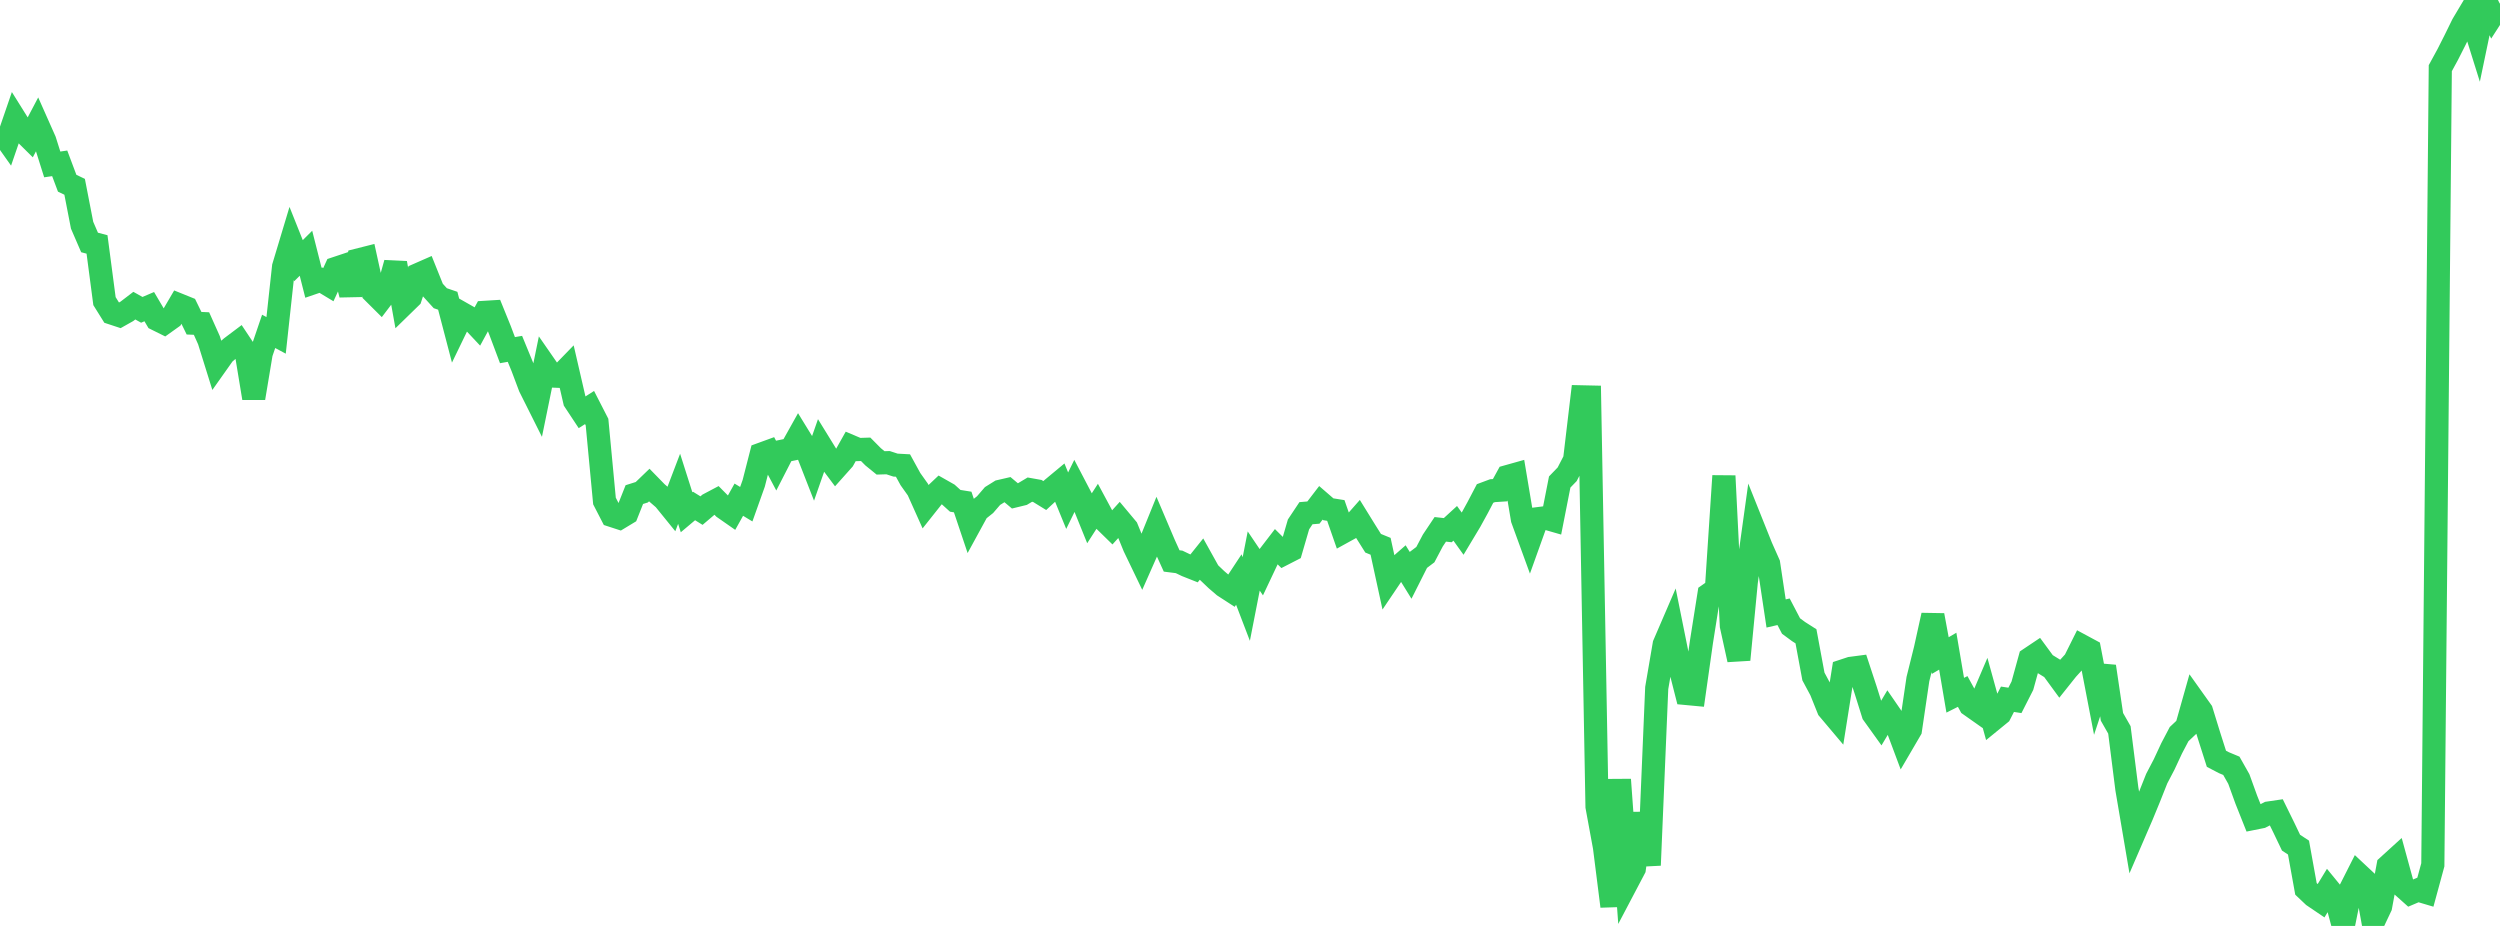 <?xml version="1.0" standalone="no"?>
<!DOCTYPE svg PUBLIC "-//W3C//DTD SVG 1.1//EN" "http://www.w3.org/Graphics/SVG/1.1/DTD/svg11.dtd">

<svg width="135" height="50" viewBox="0 0 135 50" preserveAspectRatio="none" 
  xmlns="http://www.w3.org/2000/svg"
  xmlns:xlink="http://www.w3.org/1999/xlink">


<polyline points="0.0, 7.017 0.403, 7.587 0.806, 6.414 1.209, 7.059 1.612, 7.458 2.015, 6.693 2.418, 7.6 2.821, 8.879 3.224, 8.82 3.627, 9.894 4.03, 10.087 4.433, 12.161 4.836, 13.093 5.239, 13.199 5.642, 16.261 6.045, 16.907 6.448, 17.04 6.851, 16.813 7.254, 16.505 7.657, 16.731 8.06, 16.559 8.463, 17.242 8.866, 17.442 9.269, 17.154 9.672, 16.466 10.075, 16.629 10.478, 17.454 10.881, 17.471 11.284, 18.372 11.687, 19.664 12.09, 19.094 12.493, 18.754 12.896, 18.451 13.299, 19.057 13.701, 21.497 14.104, 19.079 14.507, 17.894 14.91, 18.11 15.313, 14.405 15.716, 13.066 16.119, 14.076 16.522, 13.676 16.925, 15.267 17.328, 15.129 17.731, 15.372 18.134, 14.493 18.537, 14.359 18.94, 15.909 19.343, 14.039 19.746, 13.937 20.149, 15.776 20.552, 16.177 20.955, 15.646 21.358, 14.205 21.761, 16.455 22.164, 16.062 22.567, 14.832 22.97, 14.655 23.373, 15.659 23.776, 16.103 24.179, 16.241 24.582, 17.782 24.985, 16.949 25.388, 17.178 25.791, 17.607 26.194, 16.866 26.597, 16.841 27.0, 17.835 27.403, 18.908 27.806, 18.838 28.209, 19.818 28.612, 20.889 29.015, 21.694 29.418, 19.724 29.821, 20.306 30.224, 20.322 30.627, 19.907 31.03, 21.653 31.433, 22.263 31.836, 22.007 32.239, 22.793 32.642, 27.055 33.045, 27.836 33.448, 27.967 33.851, 27.723 34.254, 26.708 34.657, 26.581 35.06, 26.193 35.463, 26.606 35.866, 26.954 36.269, 27.451 36.672, 26.395 37.075, 27.662 37.478, 27.323 37.881, 27.572 38.284, 27.23 38.687, 27.017 39.09, 27.424 39.493, 27.705 39.896, 26.983 40.299, 27.227 40.701, 26.099 41.104, 24.526 41.507, 24.379 41.91, 25.137 42.313, 24.351 42.716, 24.268 43.119, 23.547 43.522, 24.203 43.925, 25.235 44.328, 24.081 44.731, 24.735 45.134, 25.274 45.537, 24.822 45.94, 24.104 46.343, 24.275 46.746, 24.262 47.149, 24.668 47.552, 24.996 47.955, 24.984 48.358, 25.116 48.761, 25.138 49.164, 25.873 49.567, 26.44 49.97, 27.339 50.373, 26.831 50.776, 26.45 51.179, 26.679 51.582, 27.044 51.985, 27.109 52.388, 28.309 52.791, 27.571 53.194, 27.251 53.597, 26.784 54.0, 26.533 54.403, 26.44 54.806, 26.778 55.209, 26.68 55.612, 26.44 56.015, 26.512 56.418, 26.76 56.821, 26.387 57.224, 26.052 57.627, 27.037 58.03, 26.215 58.433, 26.986 58.836, 27.982 59.239, 27.355 59.642, 28.105 60.045, 28.499 60.448, 28.053 60.851, 28.535 61.254, 29.523 61.657, 30.361 62.06, 29.45 62.463, 28.456 62.866, 29.403 63.269, 30.291 63.672, 30.342 64.075, 30.535 64.478, 30.695 64.881, 30.192 65.284, 30.916 65.687, 31.3 66.09, 31.646 66.493, 31.907 66.896, 31.295 67.299, 32.347 67.701, 30.294 68.104, 30.891 68.507, 30.038 68.91, 29.513 69.313, 29.912 69.716, 29.705 70.119, 28.319 70.522, 27.713 70.925, 27.679 71.328, 27.153 71.731, 27.501 72.134, 27.565 72.537, 28.721 72.94, 28.499 73.343, 28.042 73.746, 28.694 74.149, 29.335 74.552, 29.5 74.955, 31.352 75.358, 30.755 75.761, 30.402 76.164, 31.054 76.567, 30.254 76.97, 29.95 77.373, 29.187 77.776, 28.584 78.179, 28.629 78.582, 28.26 78.985, 28.821 79.388, 28.149 79.791, 27.416 80.194, 26.647 80.597, 26.497 81.0, 26.471 81.403, 25.736 81.806, 25.623 82.209, 28.032 82.612, 29.137 83.015, 28.013 83.418, 27.962 83.821, 28.078 84.224, 26.028 84.627, 25.611 85.03, 24.832 85.433, 21.43 85.836, 21.439 86.239, 43.557 86.642, 45.749 87.045, 48.939 87.448, 42.099 87.851, 47.667 88.254, 46.902 88.657, 43.921 89.06, 46.722 89.463, 37.153 89.866, 34.799 90.269, 33.863 90.672, 35.863 91.075, 37.449 91.478, 37.487 91.881, 34.646 92.284, 32.098 92.687, 31.815 93.09, 25.699 93.493, 33.787 93.896, 35.624 94.299, 31.426 94.701, 28.532 95.104, 29.539 95.507, 30.446 95.91, 33.128 96.313, 33.035 96.716, 33.805 97.119, 34.103 97.522, 34.36 97.925, 36.53 98.328, 37.282 98.731, 38.286 99.134, 38.764 99.537, 36.225 99.94, 36.092 100.343, 36.039 100.746, 37.264 101.149, 38.549 101.552, 39.111 101.955, 38.434 102.358, 39.02 102.761, 40.097 103.164, 39.407 103.567, 36.673 103.97, 35.052 104.373, 33.225 104.776, 35.4 105.179, 35.164 105.582, 37.542 105.985, 37.339 106.388, 38.074 106.791, 38.358 107.194, 37.414 107.597, 38.874 108.0, 38.545 108.403, 37.76 108.806, 37.821 109.209, 37.029 109.612, 35.568 110.015, 35.298 110.418, 35.847 110.821, 36.095 111.224, 36.646 111.627, 36.14 112.03, 35.698 112.433, 34.89 112.836, 35.107 113.239, 37.204 113.642, 35.987 114.045, 38.709 114.448, 39.415 114.851, 42.603 115.254, 44.974 115.657, 44.04 116.06, 43.061 116.463, 42.046 116.866, 41.275 117.269, 40.409 117.672, 39.642 118.075, 39.263 118.478, 37.836 118.881, 38.402 119.284, 39.71 119.687, 40.974 120.09, 41.185 120.493, 41.353 120.896, 42.066 121.299, 43.179 121.701, 44.19 122.104, 44.109 122.507, 43.903 122.91, 43.844 123.313, 44.663 123.716, 45.504 124.119, 45.769 124.522, 48 124.925, 48.382 125.328, 48.655 125.731, 47.994 126.134, 48.486 126.537, 50.0 126.94, 47.998 127.343, 47.202 127.746, 47.579 128.149, 49.805 128.552, 48.953 128.955, 46.766 129.358, 46.399 129.761, 47.871 130.164, 48.231 130.567, 48.06 130.97, 48.18 131.373, 46.7 131.776, 3.681 132.179, 2.942 132.582, 2.145 132.985, 1.323 133.388, 0.646 133.791, 1.933 134.194, 0.0 134.597, 0.817 135.0, 0.191" fill="none" stroke="#32ca5b" stroke-width="1.25"/>

</svg>